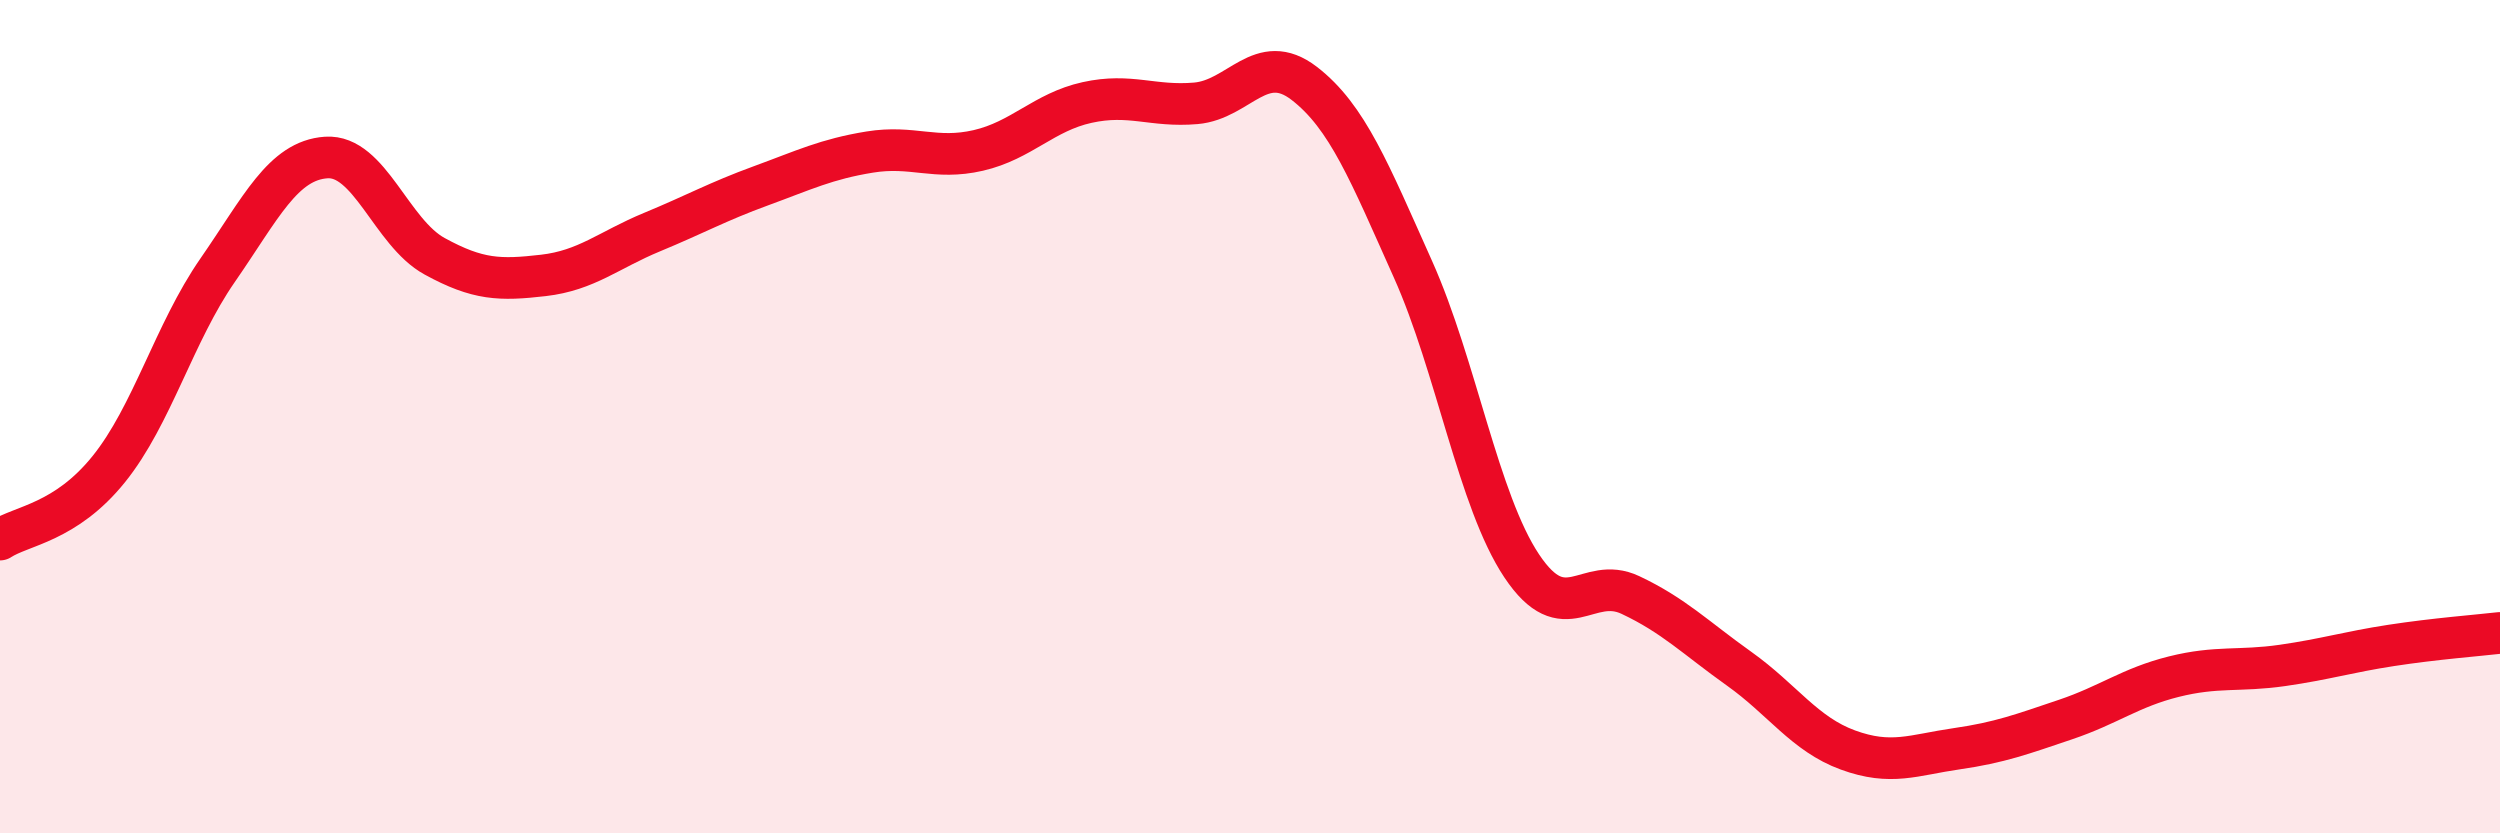 
    <svg width="60" height="20" viewBox="0 0 60 20" xmlns="http://www.w3.org/2000/svg">
      <path
        d="M 0,12.95 C 0.52,12.61 1.57,12.55 2.61,11.26 C 3.65,9.97 4.18,7.99 5.22,6.49 C 6.26,4.99 6.79,3.85 7.83,3.78 C 8.87,3.71 9.39,5.58 10.43,6.15 C 11.47,6.72 12,6.73 13.04,6.61 C 14.08,6.49 14.61,6 15.65,5.57 C 16.69,5.14 17.22,4.84 18.26,4.46 C 19.3,4.08 19.83,3.82 20.87,3.65 C 21.91,3.48 22.44,3.85 23.48,3.61 C 24.52,3.37 25.05,2.69 26.09,2.46 C 27.13,2.23 27.66,2.57 28.7,2.48 C 29.74,2.39 30.26,1.2 31.3,2 C 32.34,2.8 32.87,4.14 33.91,6.46 C 34.95,8.78 35.48,12.02 36.52,13.58 C 37.56,15.14 38.09,13.79 39.13,14.28 C 40.17,14.77 40.7,15.31 41.74,16.05 C 42.78,16.79 43.31,17.62 44.35,18 C 45.39,18.38 45.92,18.12 46.96,17.97 C 48,17.82 48.53,17.62 49.57,17.27 C 50.61,16.92 51.13,16.5 52.17,16.24 C 53.21,15.98 53.74,16.12 54.78,15.97 C 55.82,15.82 56.35,15.65 57.39,15.49 C 58.43,15.33 59.48,15.25 60,15.19L60 20L0 20Z"
        fill="#EB0A25"
        opacity="0.1"
        stroke-linecap="round"
        stroke-linejoin="round"
      />
      <path
        d="M 0,12.95 C 0.52,12.61 1.57,12.55 2.61,11.26 C 3.65,9.97 4.18,7.99 5.22,6.49 C 6.26,4.99 6.79,3.85 7.83,3.78 C 8.87,3.71 9.39,5.58 10.43,6.15 C 11.47,6.72 12,6.73 13.04,6.61 C 14.08,6.49 14.61,6 15.65,5.57 C 16.69,5.14 17.22,4.84 18.26,4.46 C 19.3,4.08 19.83,3.82 20.87,3.65 C 21.91,3.48 22.44,3.85 23.48,3.61 C 24.52,3.37 25.05,2.69 26.09,2.46 C 27.13,2.23 27.66,2.57 28.7,2.48 C 29.74,2.39 30.26,1.2 31.3,2 C 32.34,2.8 32.87,4.14 33.91,6.46 C 34.95,8.78 35.48,12.02 36.52,13.58 C 37.56,15.14 38.09,13.79 39.13,14.28 C 40.17,14.77 40.7,15.31 41.74,16.05 C 42.78,16.79 43.31,17.62 44.35,18 C 45.39,18.38 45.92,18.12 46.96,17.97 C 48,17.82 48.53,17.62 49.57,17.27 C 50.61,16.92 51.13,16.5 52.17,16.24 C 53.21,15.98 53.74,16.12 54.78,15.97 C 55.82,15.82 56.35,15.65 57.39,15.49 C 58.43,15.33 59.48,15.25 60,15.19"
        stroke="#EB0A25"
        stroke-width="1"
        fill="none"
        stroke-linecap="round"
        stroke-linejoin="round"
      />
    </svg>
  